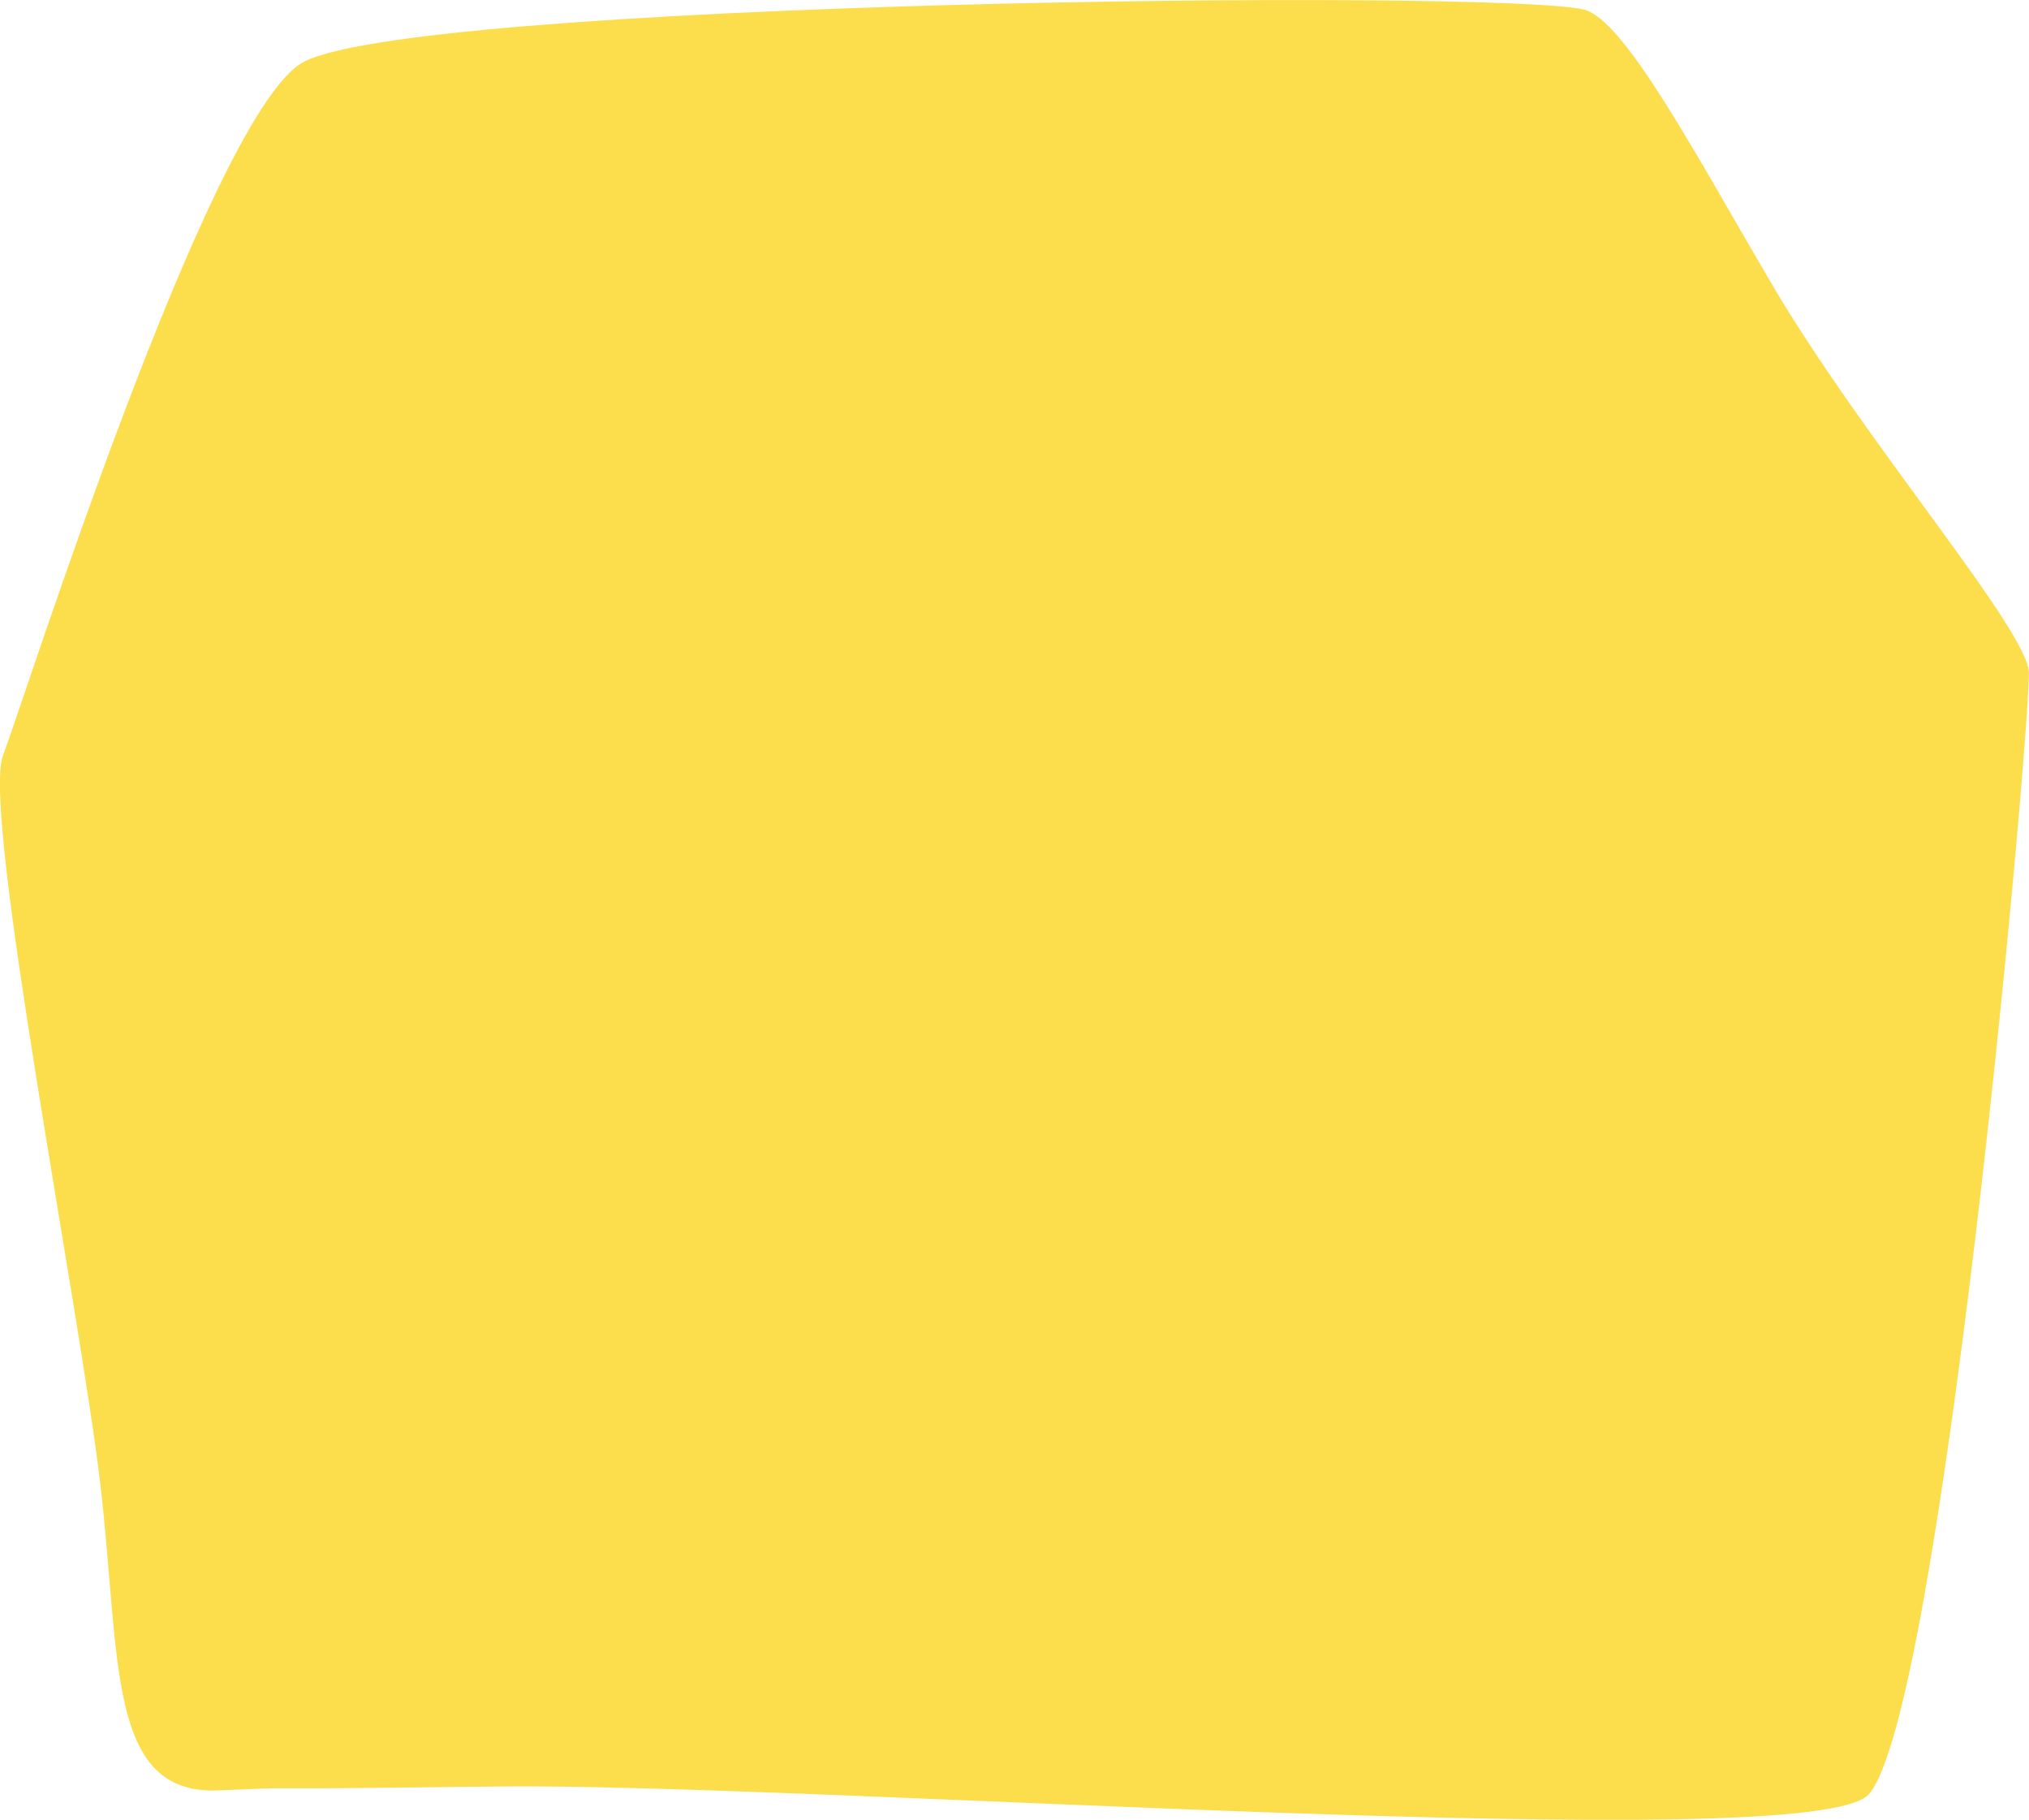 <svg xmlns="http://www.w3.org/2000/svg" width="472.876" height="424.03" viewBox="0 0 472.876 424.03">
  <defs>
    <style>
      .cls-1 {
        fill: #fcdd4c;
        fill-rule: evenodd;
      }
    </style>
  </defs>
  <path id="merit_set_bg.svg" class="cls-1" d="M212.425,4893.49c-21.9,14.75-64.191,148.01-69.179,161.12S161.318,5184.36,166,5224.82s1.482,71.89,27.307,70.89-8.595.02,64.627-.91,307.09,16.61,320.166,1.82c16.7-18.88,36.882-238.33,37.32-261.13,0.188-9.76-38.2-53.75-60.076-91.02-17.561-29.91-34.257-61.53-43.691-63.72C490.468,4875.84,234.323,4878.75,212.425,4893.49Z" transform="translate(-142.562 -4878.53)"/>
</svg>
